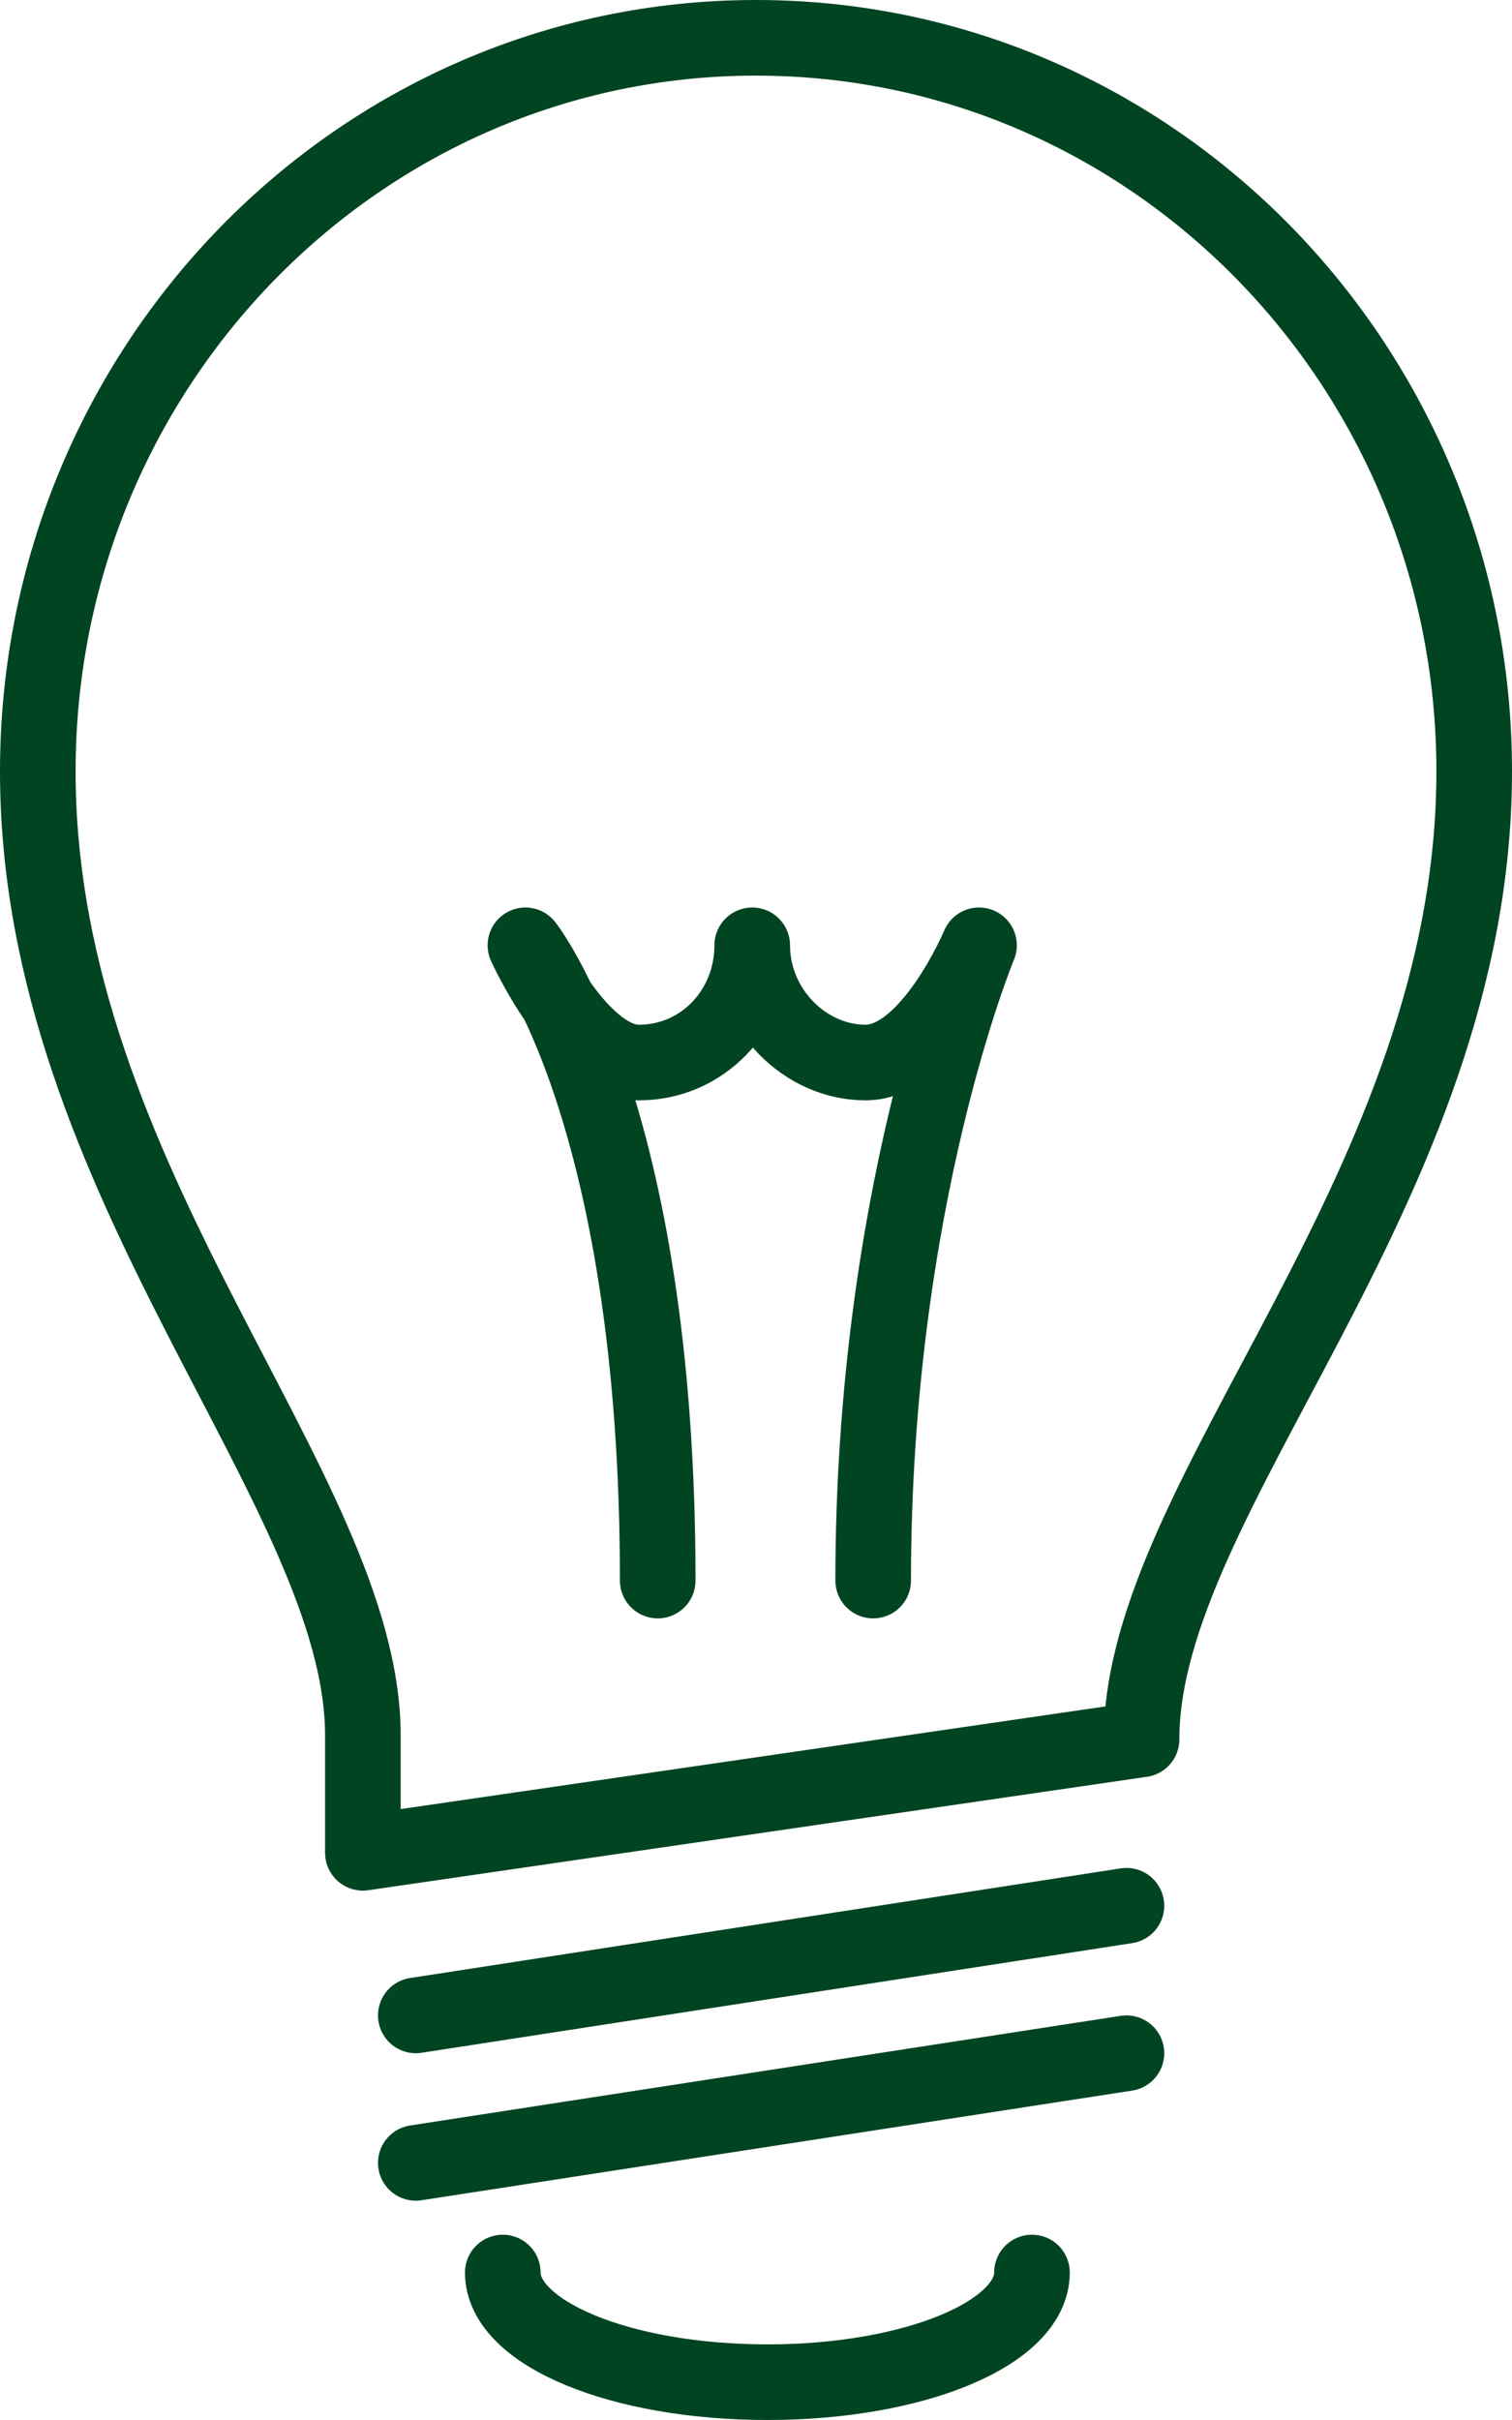 <?xml version="1.0" encoding="UTF-8"?> <svg xmlns="http://www.w3.org/2000/svg" width="40" height="64" viewBox="0 0 40 64" fill="none"> <g clip-path="url(#clip0_466_213)"> <path d="M9.6 49L30.2 46C30.2 39.5 39 31.4 39 20.4C39 9.7 30.5 1 20 1C9.5 1 1 9.7 1 20.4C1 31.3 9.6 39.4 9.6 45.9V49Z" stroke="#014421" stroke-width="2" stroke-linecap="round" stroke-linejoin="round"></path> <path d="M11 53.3L29.8 50.4" stroke="#014421" stroke-width="2" stroke-linecap="round" stroke-linejoin="round"></path> <path d="M11 57.2L29.8 54.3" stroke="#014421" stroke-width="2" stroke-linecap="round" stroke-linejoin="round"></path> <path d="M27.301 60.1C27.301 61.7 24.201 63 20.301 63C16.401 63 13.301 61.7 13.301 60.1" stroke="#014421" stroke-width="2" stroke-linecap="round" stroke-linejoin="round"></path> <path d="M17.4 41.8C17.4 29.4 13.9 25 13.9 25C13.9 25 15.3 28.1 16.9 28.1C18.6 28.1 19.9 26.7 19.9 25C19.9 26.7 21.3 28.1 22.9 28.1C24.6 28.1 25.9 25 25.9 25C25.9 25 23.1 31.7 23.1 41.8" stroke="#014421" stroke-width="2" stroke-linecap="round" stroke-linejoin="round"></path> </g> <defs> <clipPath id="clip0_466_213"> <rect width="40" height="64" fill="white"></rect> </clipPath> </defs> </svg> 